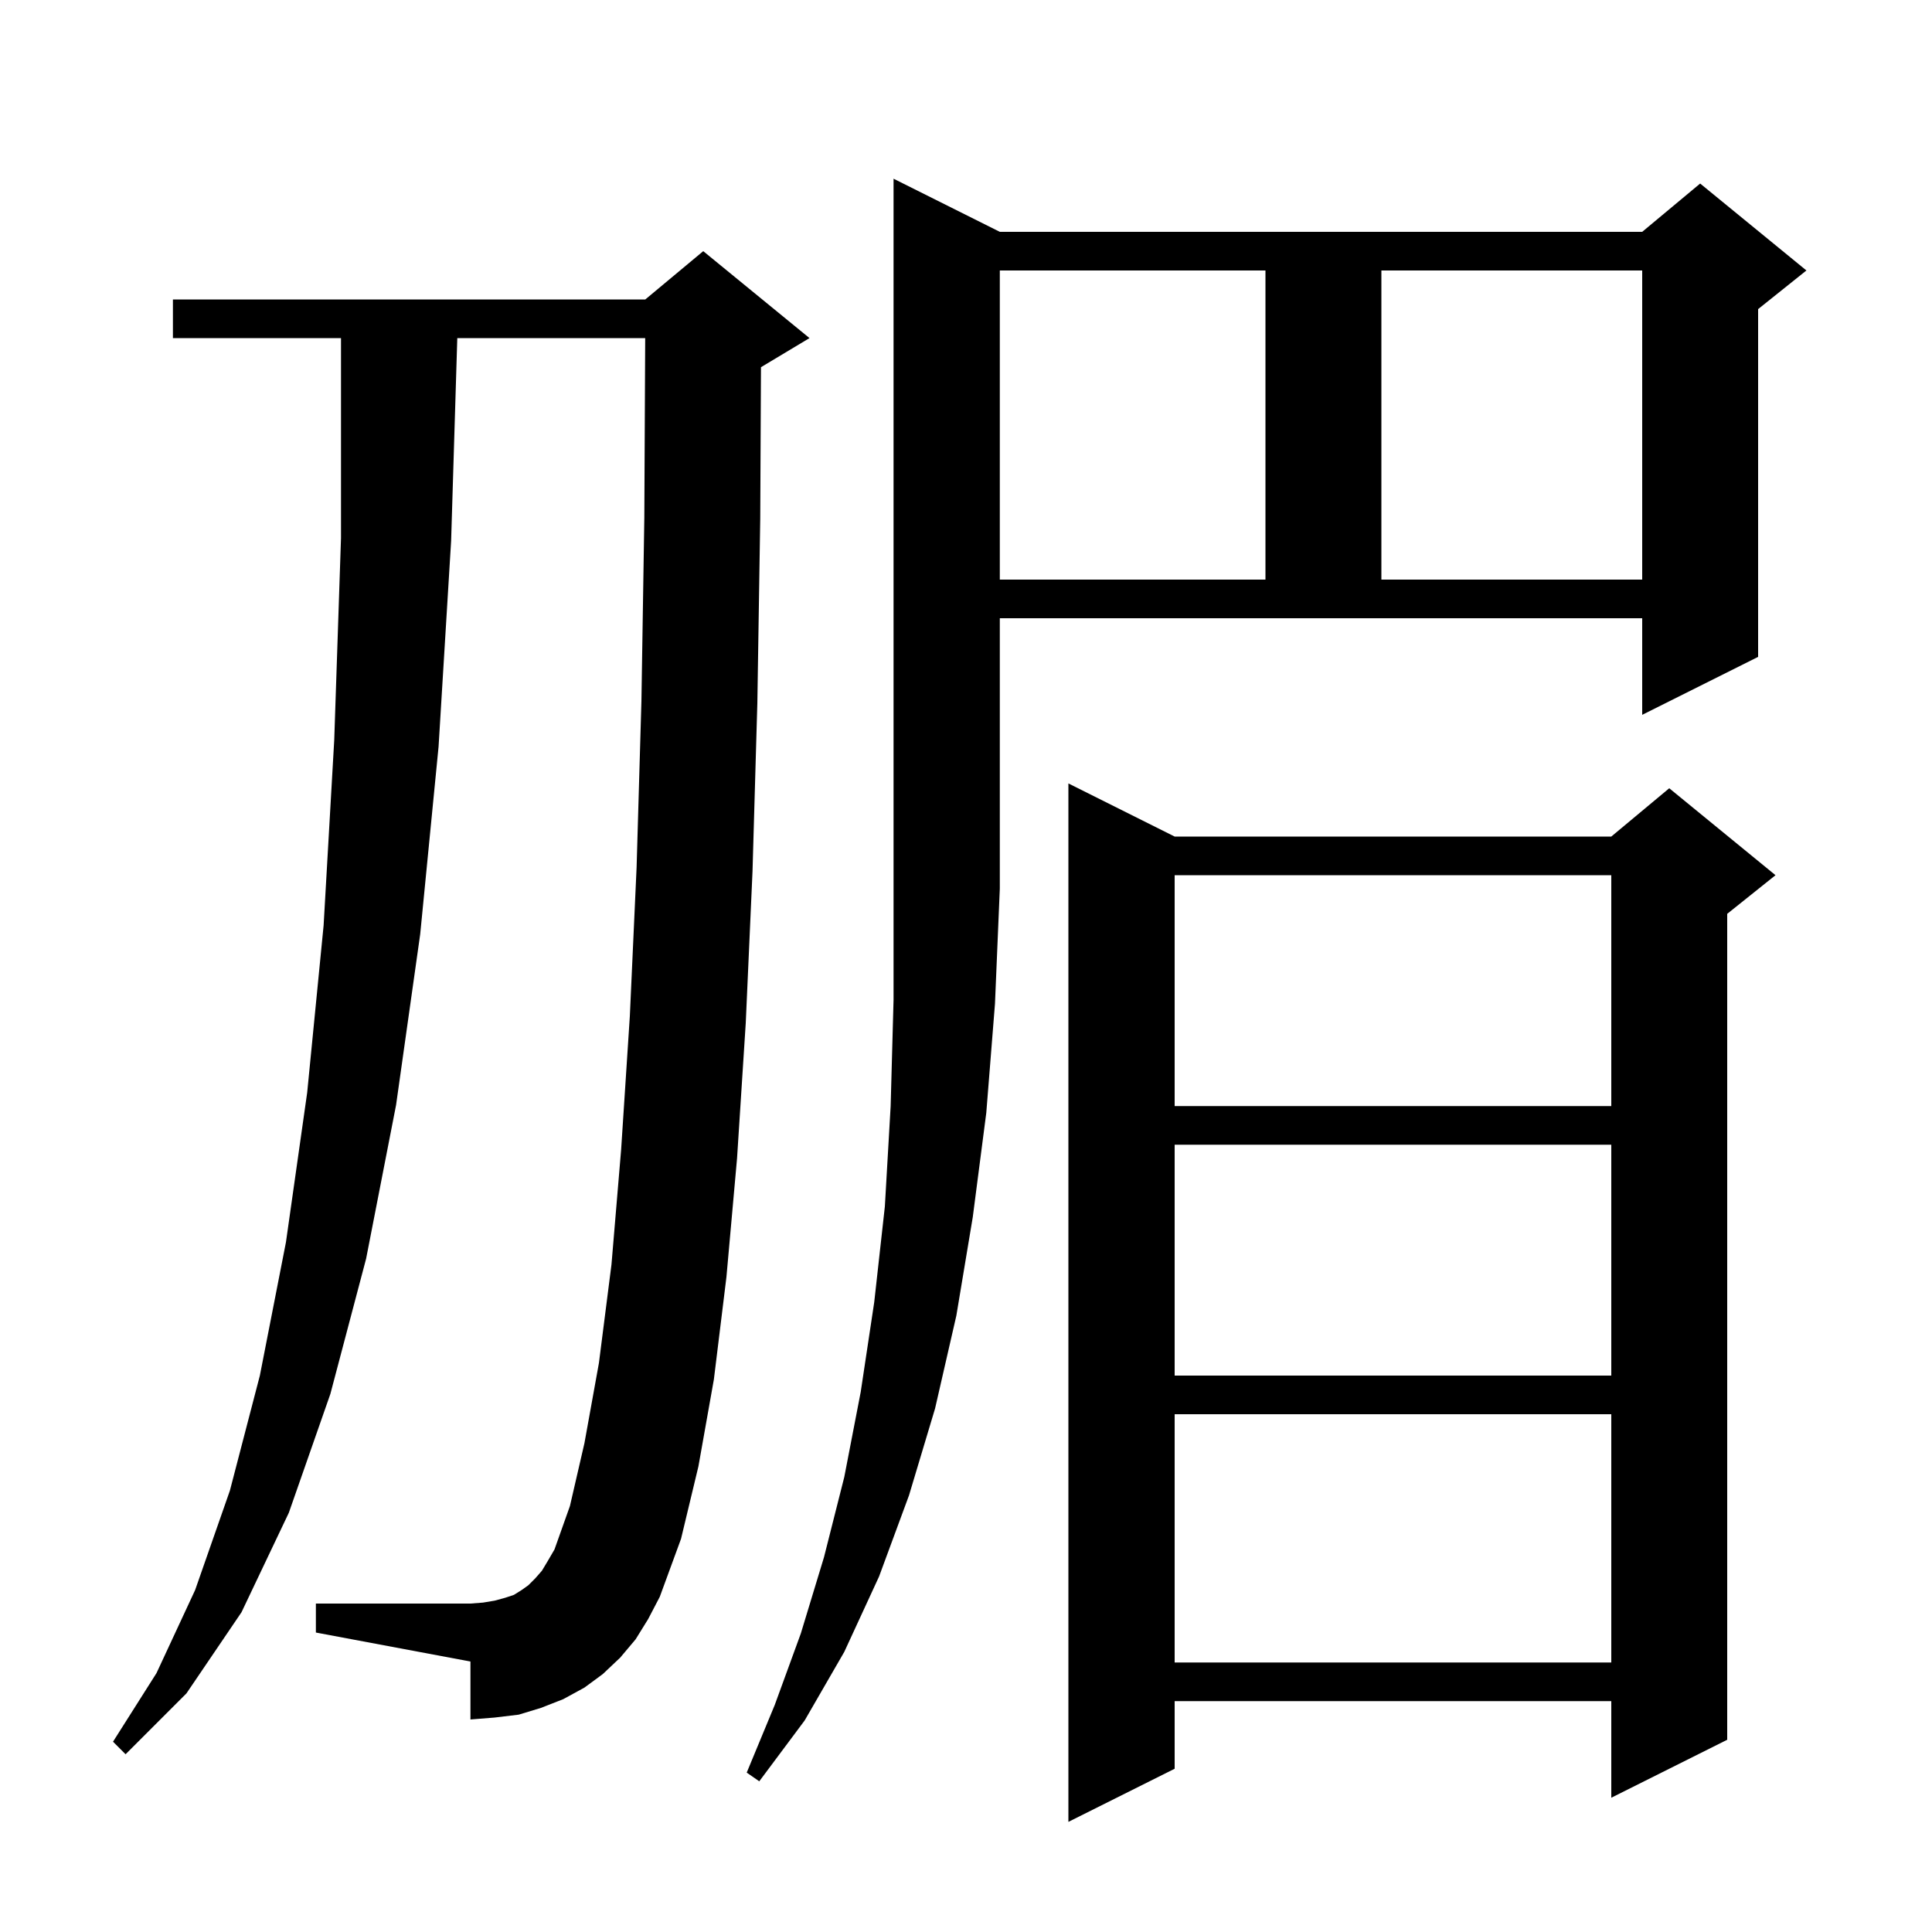 <svg xmlns="http://www.w3.org/2000/svg" xmlns:xlink="http://www.w3.org/1999/xlink" version="1.1" baseProfile="full" viewBox="0 0 200 200" width="200" height="200"><g fill="currentColor"><path d="M 121.6 86.6 L 166.8 86.6 L 172.8 81.6 L 183.8 90.6 L 178.8 94.6 L 178.8 180.1 L 166.8 186.1 L 166.8 176.1 L 121.6 176.1 L 121.6 183.1 L 110.6 188.6 L 110.6 81.1 Z M 103.5 24.0 L 170.0 24.0 L 176.0 19.0 L 187.0 28.0 L 182.0 32.0 L 182.0 68.0 L 170.0 74.0 L 170.0 64.0 L 103.5 64.0 L 103.5 92.0 L 103.0 103.9 L 102.1 115.2 L 100.7 126.0 L 99.0 136.2 L 96.8 145.8 L 94.1 154.8 L 91.0 163.2 L 87.4 171.0 L 83.3 178.1 L 78.6 184.4 L 77.3 183.5 L 80.2 176.5 L 82.9 169.1 L 85.3 161.2 L 87.4 152.9 L 89.1 144.1 L 90.5 134.8 L 91.6 124.9 L 92.2 114.5 L 92.5 103.5 L 92.5 18.5 Z M 65.8 169.7 L 64.2 171.6 L 62.4 173.3 L 60.5 174.7 L 58.3 175.9 L 56.0 176.8 L 53.7 177.5 L 51.2 177.8 L 48.7 178.0 L 48.7 172.0 L 32.7 169.0 L 32.7 166.0 L 48.7 166.0 L 50.0 165.9 L 51.2 165.7 L 52.3 165.4 L 53.2 165.1 L 54.0 164.6 L 54.7 164.1 L 55.4 163.4 L 56.1 162.6 L 56.7 161.6 L 57.4 160.4 L 59.0 155.9 L 60.5 149.4 L 62.0 141.1 L 63.3 130.9 L 64.3 119.0 L 65.2 105.2 L 65.9 89.8 L 66.4 72.6 L 66.7 53.6 L 66.79 35.0 L 47.339 35.0 L 46.7 56.0 L 45.4 77.3 L 43.5 96.7 L 41.0 114.4 L 37.9 130.3 L 34.2 144.3 L 29.9 156.6 L 25.0 166.9 L 19.3 175.3 L 13.0 181.6 L 11.7 180.3 L 16.2 173.2 L 20.2 164.6 L 23.8 154.3 L 26.9 142.4 L 29.6 128.6 L 31.8 113.1 L 33.5 95.8 L 34.6 76.6 L 35.3 55.7 L 35.3 35.0 L 17.9 35.0 L 17.9 31.0 L 66.8 31.0 L 72.8 26.0 L 83.8 35.0 L 78.8 38.0 L 78.776 38.01 L 78.7 53.7 L 78.4 72.8 L 77.9 90.2 L 77.2 105.9 L 76.3 119.9 L 75.2 132.2 L 73.9 142.8 L 72.3 151.8 L 70.5 159.3 L 68.3 165.3 L 67.1 167.6 Z M 121.6 146.4 L 121.6 172.1 L 166.8 172.1 L 166.8 146.4 Z M 121.6 118.5 L 121.6 142.4 L 166.8 142.4 L 166.8 118.5 Z M 121.6 90.6 L 121.6 114.5 L 166.8 114.5 L 166.8 90.6 Z M 103.5 28.0 L 103.5 60.0 L 131.0 60.0 L 131.0 28.0 Z M 143.0 28.0 L 143.0 60.0 L 170.0 60.0 L 170.0 28.0 Z "/></g></svg>
